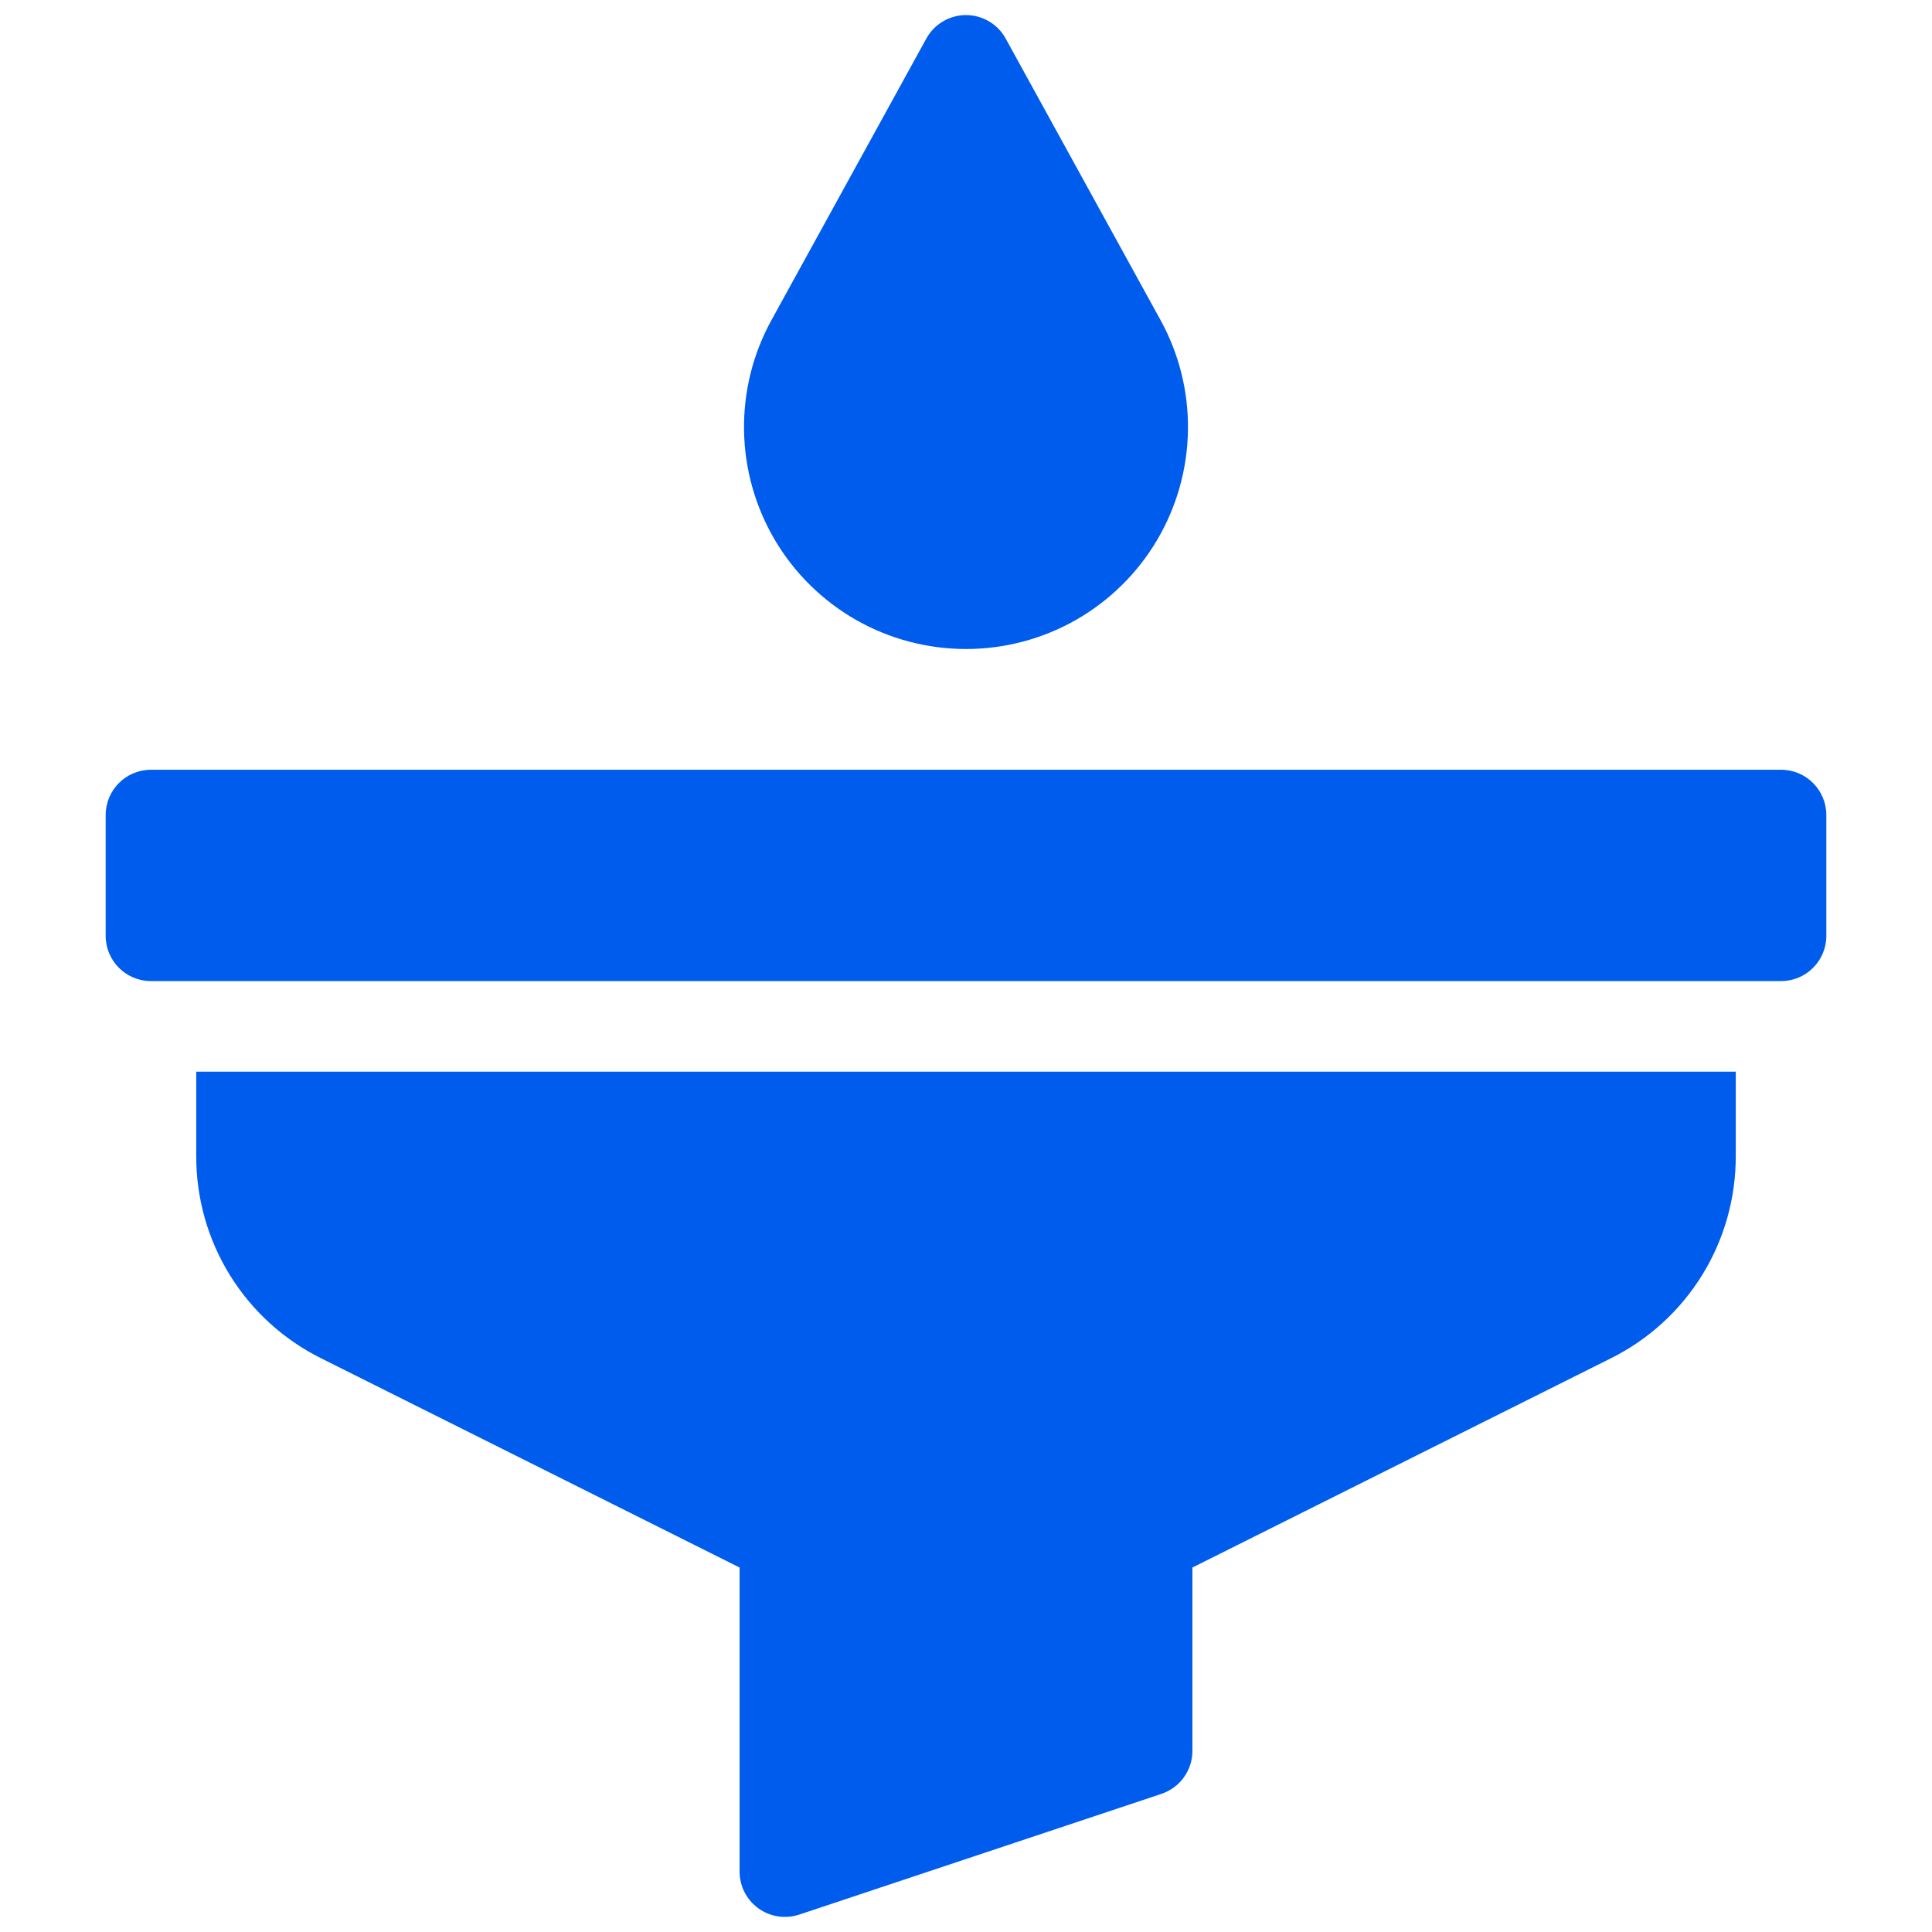 <svg width="26" height="26" viewBox="0 0 26 26" fill="none" xmlns="http://www.w3.org/2000/svg">
<path d="M13 8.734C13.519 8.734 14.03 8.599 14.481 8.342C14.932 8.084 15.308 7.714 15.572 7.267C15.836 6.82 15.979 6.312 15.987 5.792C15.995 5.273 15.868 4.761 15.617 4.306L13.534 0.519C13.481 0.423 13.404 0.343 13.31 0.288C13.216 0.232 13.109 0.203 13 0.203C12.891 0.203 12.784 0.232 12.69 0.288C12.596 0.343 12.519 0.423 12.466 0.519L10.383 4.306C10.132 4.761 10.005 5.273 10.013 5.792C10.021 6.312 10.164 6.82 10.428 7.267C10.692 7.714 11.068 8.084 11.519 8.342C11.97 8.599 12.481 8.734 13 8.734Z" fill="#005CEC"/>
<path d="M2.641 15.556C2.639 16.122 2.796 16.678 3.093 17.159C3.391 17.641 3.818 18.03 4.325 18.281L9.953 21.095V25.188C9.953 25.284 9.976 25.379 10.02 25.465C10.064 25.551 10.128 25.625 10.206 25.682C10.284 25.738 10.375 25.775 10.47 25.79C10.566 25.804 10.664 25.796 10.755 25.766L15.63 24.141C15.751 24.1 15.857 24.023 15.932 23.919C16.007 23.815 16.047 23.69 16.047 23.562V21.095L21.675 18.281C22.182 18.03 22.609 17.641 22.907 17.159C23.204 16.678 23.361 16.122 23.359 15.556V14.422H2.641V15.556Z" fill="#005CEC"/>
<path d="M23.969 10.359H2.031C1.695 10.359 1.422 10.632 1.422 10.969V12.594C1.422 12.93 1.695 13.203 2.031 13.203H23.969C24.305 13.203 24.578 12.93 24.578 12.594V10.969C24.578 10.632 24.305 10.359 23.969 10.359Z" fill="#005CEC"/>
</svg>
